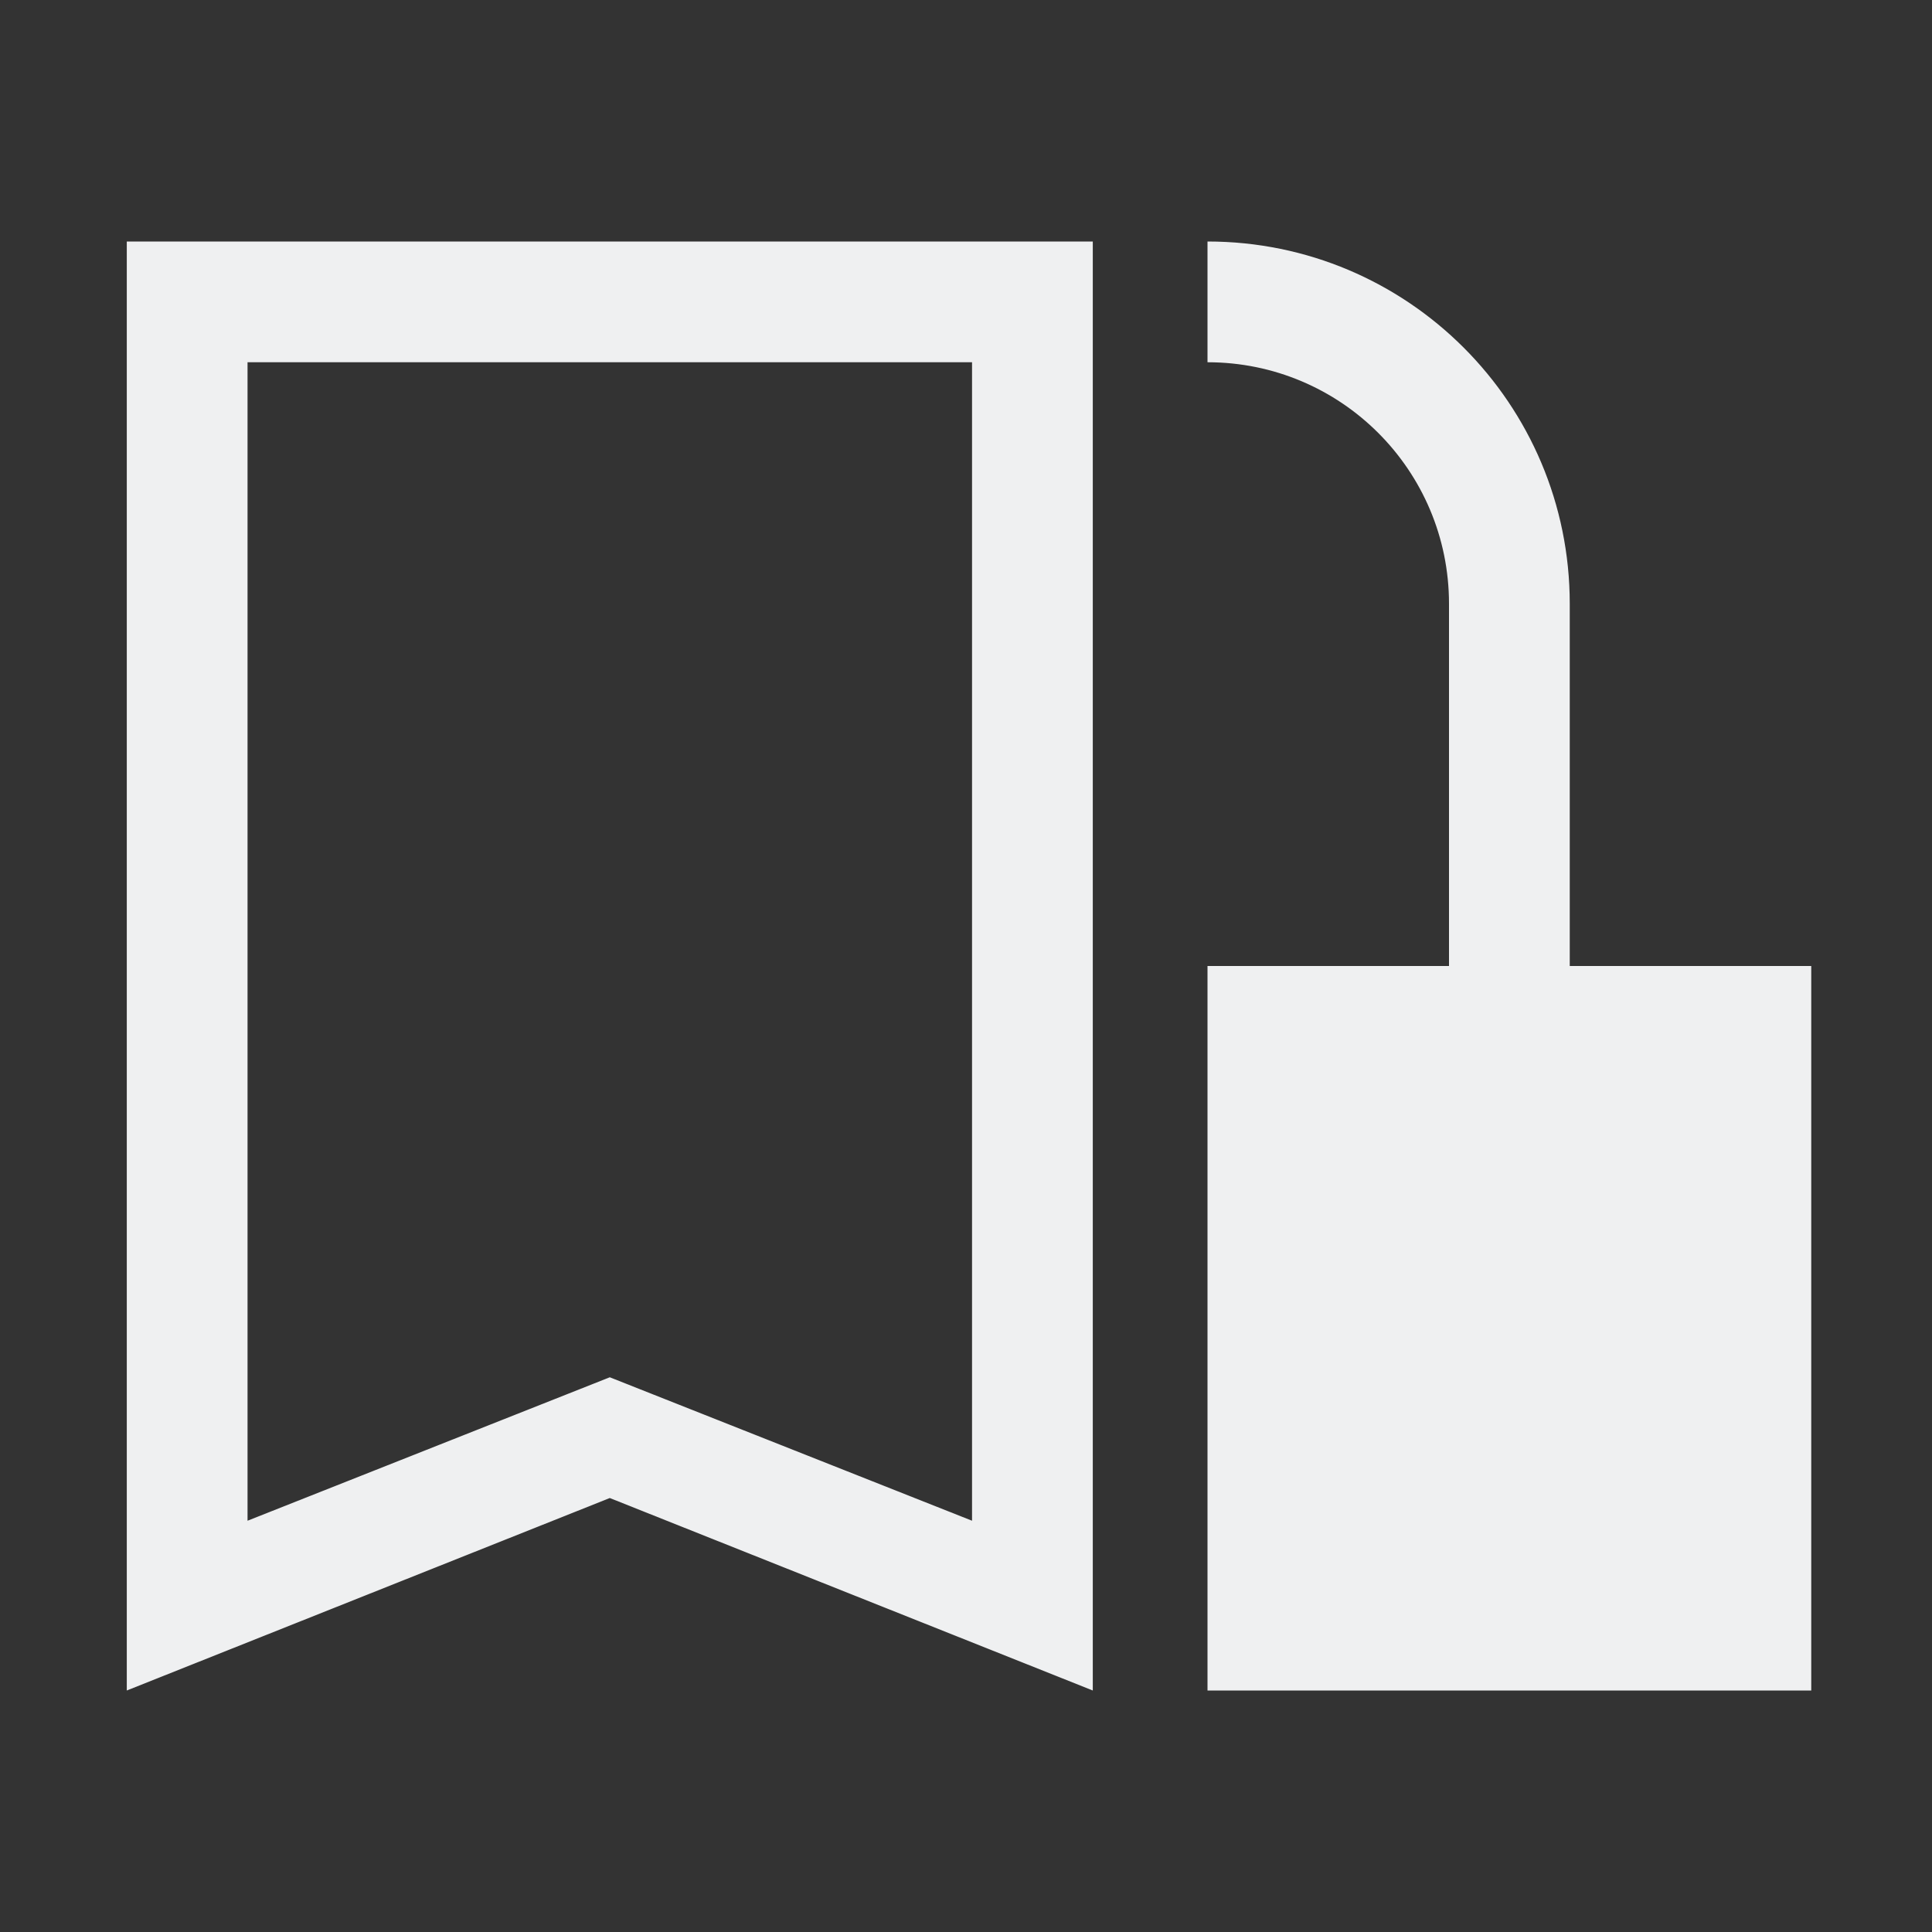 <?xml version="1.0" encoding="UTF-8" standalone="no"?>
<svg
   viewBox="0 0 16 16"
   version="1.1"
   id="svg6"
   sodipodi:docname="ct_lockpin.svg"
   inkscape:version="1.1 (c68e22c387, 2021-05-23)"
   xmlns:inkscape="http://www.inkscape.org/namespaces/inkscape"
   xmlns:sodipodi="http://sodipodi.sourceforge.net/DTD/sodipodi-0.dtd"
   xmlns="http://www.w3.org/2000/svg"
   xmlns:svg="http://www.w3.org/2000/svg">
  <rect x="0" y="0" width="16" height="16" fill="#333333" stroke="none"/>
  <sodipodi:namedview
     id="namedview8"
     pagecolor="#ffffff"
     bordercolor="#666666"
     borderopacity="1.0"
     inkscape:pageshadow="2"
     inkscape:pageopacity="0.0"
     inkscape:pagecheckerboard="0"
     showgrid="true"
     inkscape:zoom="26.3125"
     inkscape:cx="8.1710214"
     inkscape:cy="7.9809976"
     inkscape:window-width="1824"
     inkscape:window-height="1046"
     inkscape:window-x="85"
     inkscape:window-y="-11"
     inkscape:window-maximized="1"
     inkscape:current-layer="svg6">
    <inkscape:grid
       type="xygrid"
       id="grid822" />
  </sodipodi:namedview>
  <defs
     id="defs3051">
    <style
       type="text/css"
       id="current-color-scheme">
      .ColorScheme-Text {
        color:#eff0f1;
      }
      </style>
  </defs>
  <path
     id="path4-2"
     style="color:#eff0f1;fill:#eff0f1;fill-opacity:1;stroke:none"
     class="ColorScheme-Text"
     d="M 10 2 L 10 3 C 11.105 3 12 3.895 12 5 L 12 8 L 10 8 L 10 14 L 15 14 L 15 8 L 13 8 L 13 5 C 13 3.343 11.657 2 10 2 z " />
  <path
     style="fill:#eff0f1;fill-opacity:1;stroke:none"
     d="m 1.05,2 v 12 l 4,-1.594 4,1.594 V 2 h -7 z m 1,1 h 6 v 9.594 l -3,-1.188 -3,1.188 V 10 Z"
     class="ColorScheme-Text"
     id="path4" />
</svg>
